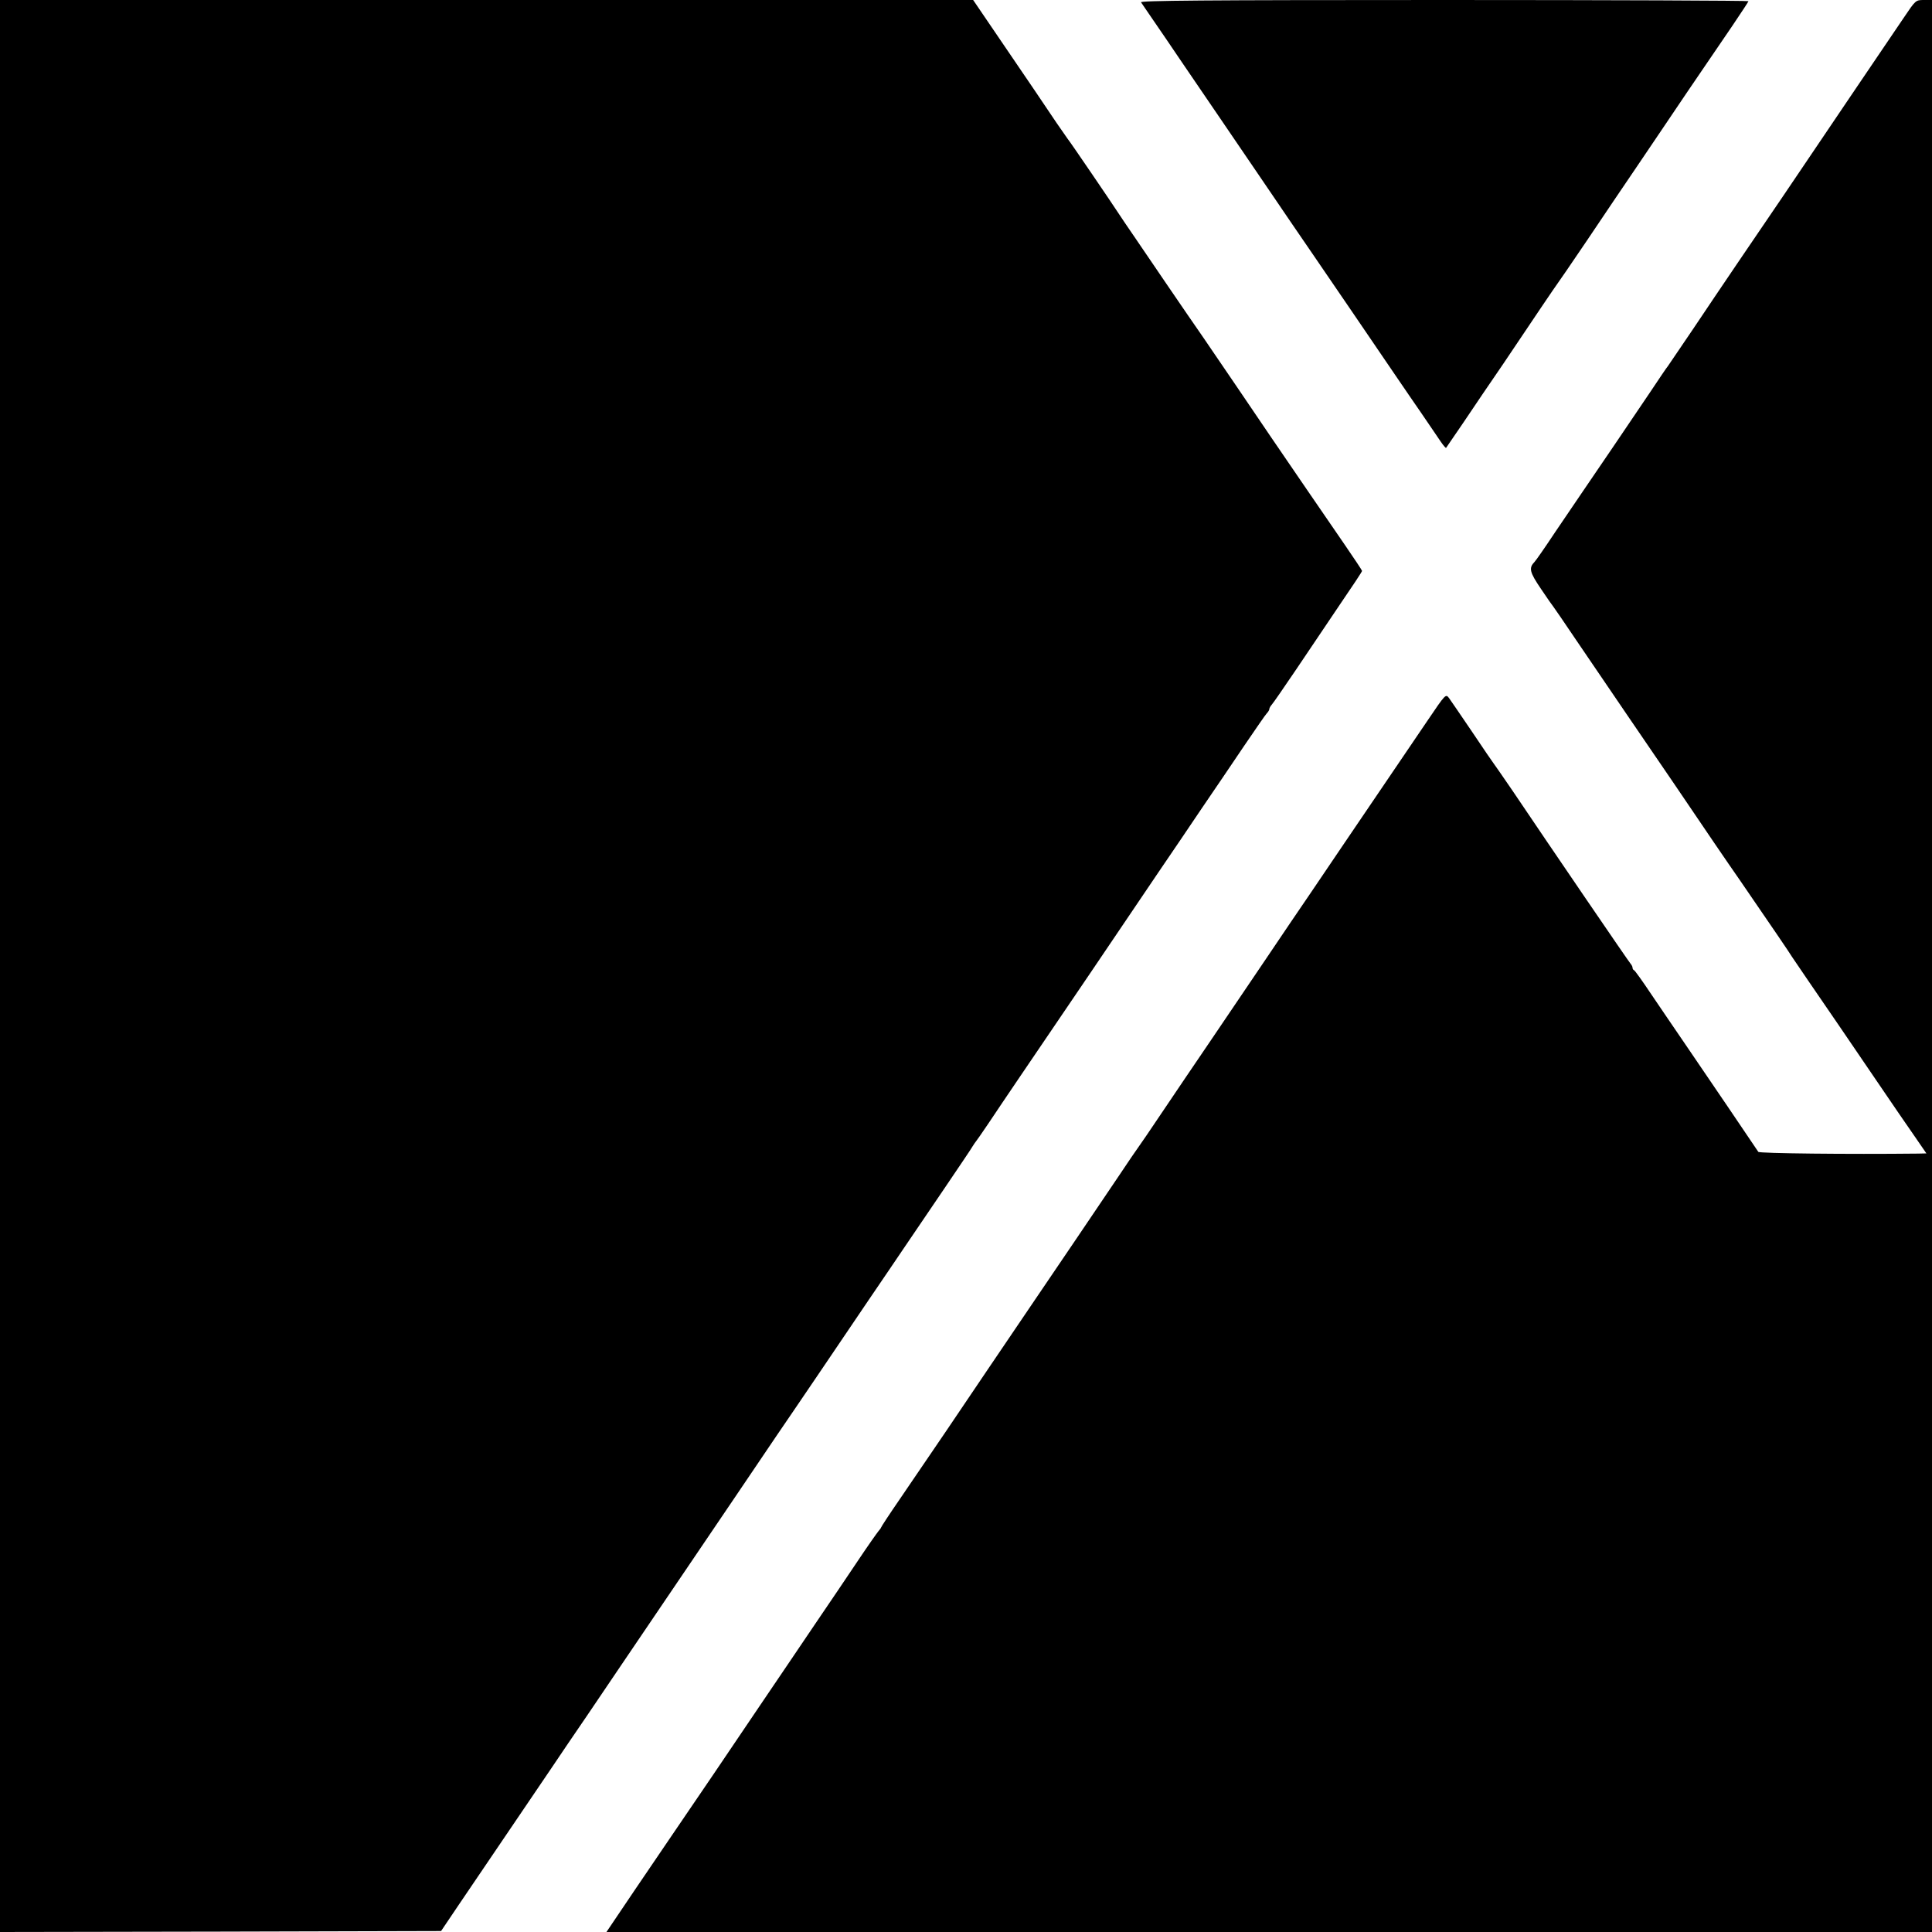 <?xml version="1.0" standalone="no"?>
<!DOCTYPE svg PUBLIC "-//W3C//DTD SVG 20010904//EN"
 "http://www.w3.org/TR/2001/REC-SVG-20010904/DTD/svg10.dtd">
<svg version="1.0" xmlns="http://www.w3.org/2000/svg"
 width="1000pt" height="1000pt" viewBox="0 0 1000 1000"
 preserveAspectRatio="xMidYMid meet">
<g transform="translate(0,1000) scale(0.1,-0.1)"
fill="#000000" stroke="none">
<path d="M0 5000 l0 -5000 1141 2 1142 3 91 135 c161 238 401 592 478 705 41
61 126 187 190 280 109 161 204 302 491 725 69 102 191 282 271 400 80 118
176 260 213 315 38 55 134 197 215 316 81 119 200 295 264 390 65 96 148 217
184 271 36 53 128 189 205 302 77 114 145 214 150 224 6 9 12 19 15 22 3 3 33
46 66 95 33 50 103 153 155 230 283 416 473 697 725 1070 64 94 166 244 227
335 62 91 160 235 217 320 58 85 110 161 117 168 7 7 13 17 13 22 0 5 6 15 12
22 7 7 64 90 127 183 63 94 165 245 227 337 63 92 114 169 114 173 0 3 -40 63
-88 133 -48 70 -137 199 -197 287 -60 88 -145 212 -188 275 -43 63 -121 178
-173 255 -132 195 -243 356 -260 380 -8 11 -55 81 -106 155 -50 74 -123 181
-162 238 -39 57 -78 114 -86 127 -25 39 -254 376 -265 388 -5 7 -31 44 -57 82
-43 65 -143 212 -348 513 l-83 122 -2519 0 -2518 0 0 -5000z"/>
<path d="M5906 9988 c5 -7 35 -51 67 -98 32 -47 97 -141 143 -210 47 -69 148
-217 225 -330 77 -113 183 -268 235 -345 52 -77 149 -219 215 -315 66 -96 158
-231 205 -300 159 -233 289 -425 364 -533 41 -60 85 -125 98 -144 13 -19 25
-33 27 -31 1 1 42 62 91 133 48 72 141 209 207 305 65 96 153 227 195 290 43
63 79 117 82 120 3 3 72 104 154 225 81 121 198 294 260 385 61 91 179 264
260 385 82 121 187 275 233 342 45 67 83 124 83 127 0 3 -709 6 -1576 6 -1257
0 -1574 -3 -1568 -12z"/>
<path d="M9853 9907 c-34 -50 -108 -159 -164 -242 -56 -82 -171 -253 -257
-380 -162 -240 -241 -357 -434 -640 -63 -93 -170 -251 -236 -350 -67 -99 -125
-184 -129 -190 -5 -5 -46 -66 -92 -135 -109 -162 -281 -415 -346 -510 -28 -41
-94 -138 -146 -215 -51 -77 -99 -146 -106 -153 -31 -32 -26 -53 33 -140 32
-48 61 -89 64 -92 3 -3 58 -84 123 -180 65 -96 183 -269 262 -385 79 -115 186
-273 239 -350 163 -241 276 -407 341 -500 164 -239 261 -381 270 -397 6 -9 44
-65 85 -125 77 -112 201 -293 379 -555 57 -84 133 -195 168 -245 l64 -93 -43
-1 c-361 -4 -822 1 -827 9 -11 17 -278 411 -378 557 -53 77 -132 194 -177 260
-44 66 -84 122 -88 123 -5 2 -8 8 -8 13 0 6 -5 15 -11 22 -10 11 -408 594
-612 897 -51 74 -94 137 -97 140 -3 3 -52 75 -109 160 -58 85 -112 165 -121
177 -17 22 -18 21 -110 -115 -132 -194 -301 -443 -437 -644 -64 -95 -144 -213
-178 -263 -34 -49 -136 -200 -227 -335 -91 -135 -221 -327 -289 -427 -68 -100
-176 -259 -239 -353 -63 -94 -121 -179 -128 -188 -7 -9 -52 -75 -100 -147
-105 -156 -321 -475 -457 -675 -154 -227 -290 -428 -439 -649 -76 -112 -183
-269 -237 -348 -55 -80 -99 -147 -99 -150 0 -2 -6 -10 -13 -18 -6 -7 -55 -76
-107 -154 -52 -78 -151 -224 -219 -324 -67 -100 -198 -292 -289 -427 -91 -135
-199 -294 -240 -355 -179 -262 -267 -393 -406 -597 l-147 -218 3431 0 3430 0
0 5000 0 5000 -42 0 c-43 0 -43 -1 -105 -93z"/>
</g>
</svg>
